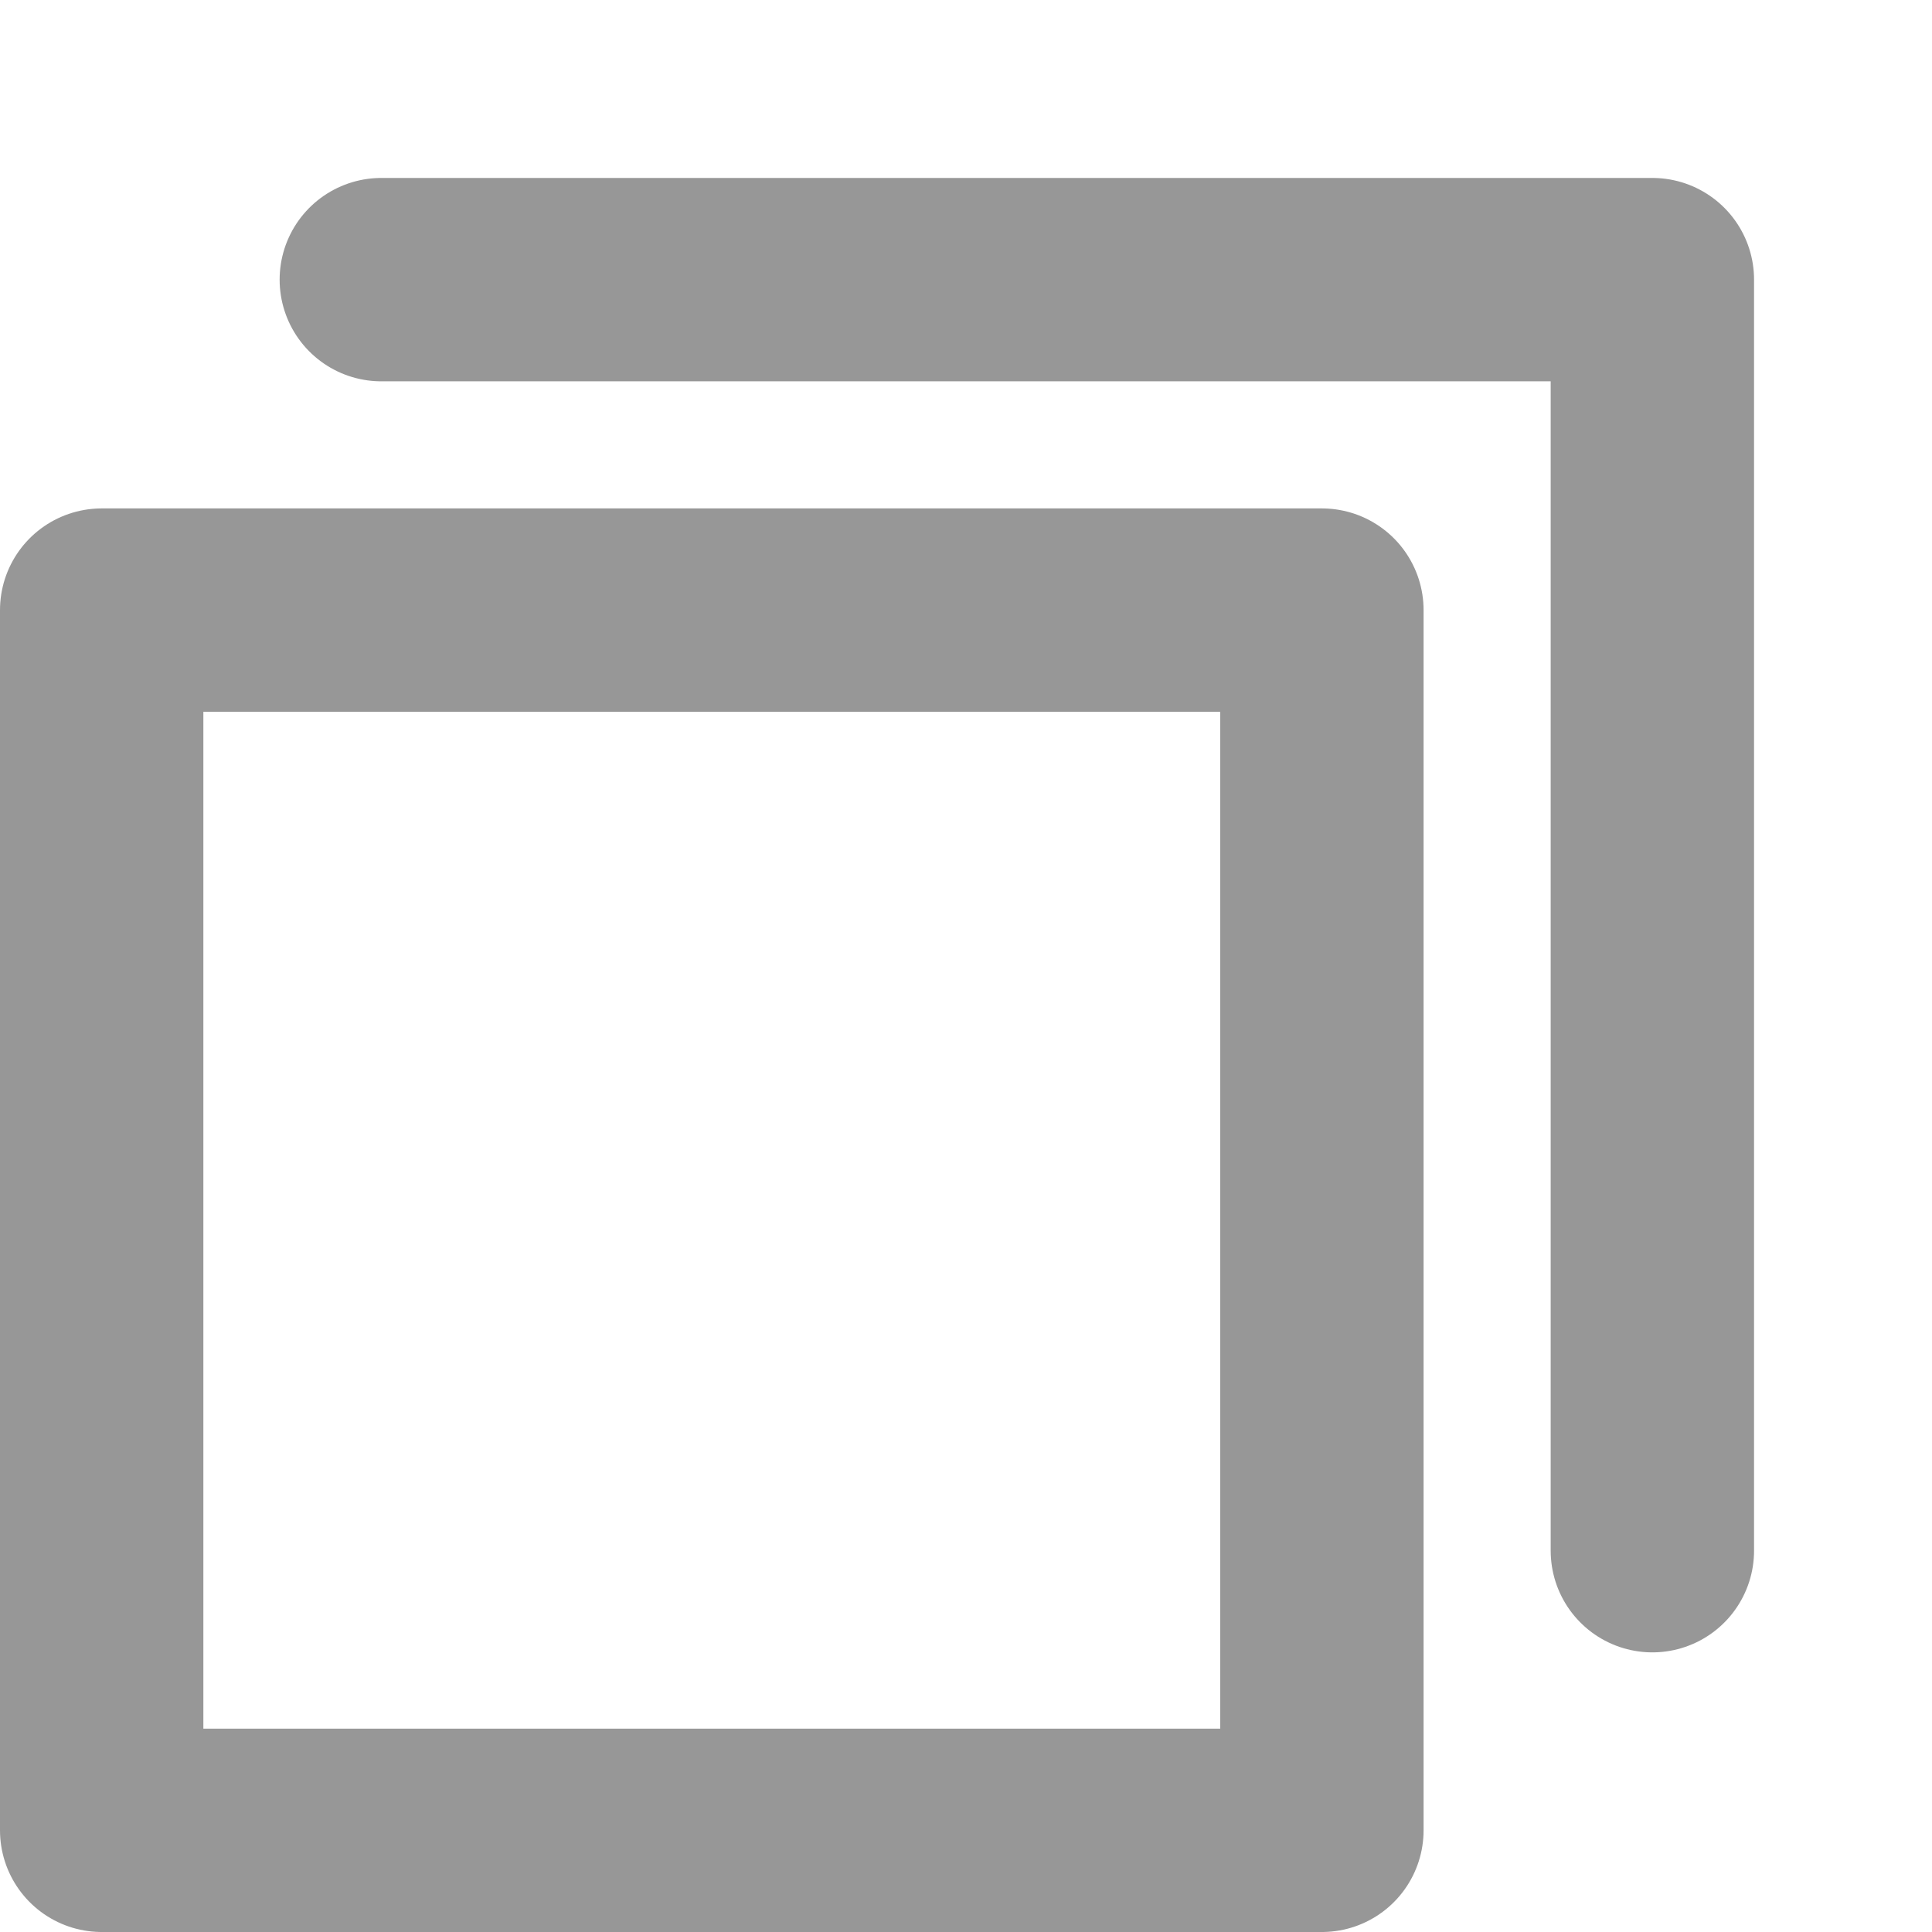 <svg width="17" height="17" viewBox="0 0 19 17" fill="none" xmlns="http://www.w3.org/2000/svg">
  <path d="M16.25 14.25V1.75H3.75" stroke="#979797" stroke-width="2" stroke-linecap="round" stroke-linejoin="round"/>
  <rect x="1" y="5" width="12" height="12" stroke="#979797" stroke-width="2" stroke-linecap="round" stroke-linejoin="round"/>
</svg>
